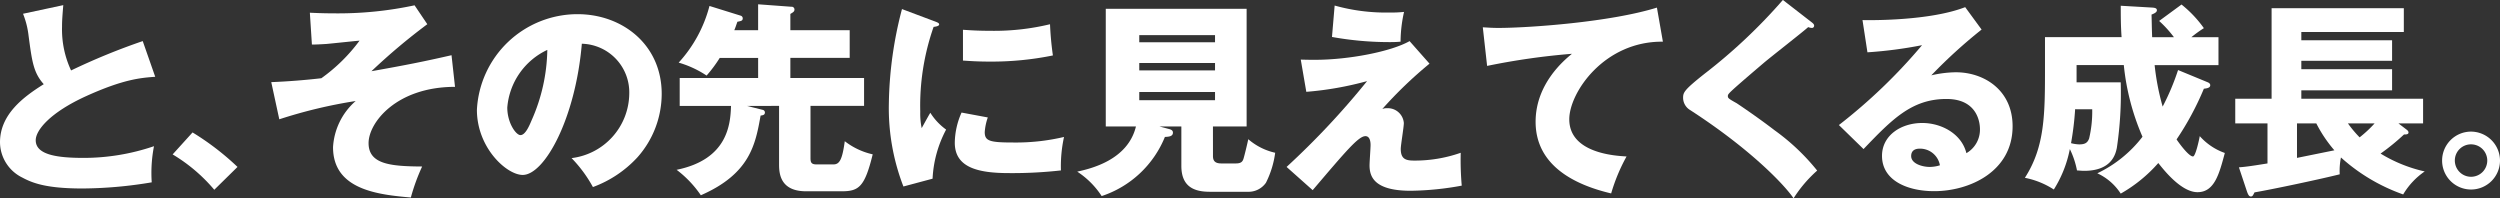 <svg xmlns="http://www.w3.org/2000/svg" width="279.984" height="22.214" viewBox="0 0 279.984 22.214"><rect x="0" y="0" width="279.984" height="22.214" fill="#333333" stroke="none"/><g transform="translate(18960.57 176.931)"><path d="M81.55,452.447c-1.633.116-3.564.277-7.726,2.161-4.047,1.84-5.657,3.818-5.657,4.945,0,1.655,2.46,1.977,5.381,1.977a24.444,24.444,0,0,0,7.864-1.31,15.613,15.613,0,0,0-.253,4.047,47.913,47.913,0,0,1-7.772.689c-4,0-5.565-.6-6.715-1.219a4.442,4.442,0,0,1-2.506-3.955c0-3.127,2.622-5.081,4.9-6.507-1.15-1.288-1.311-2.506-1.7-5.426a9.413,9.413,0,0,0-.621-2.461l4.508-.966c-.093,1.173-.139,1.679-.139,2.415a10.858,10.858,0,0,0,1.012,4.9,73.029,73.029,0,0,1,8.025-3.288Z" transform="translate(-19024.736 -620.778)" fill="#fff"/><path d="M88.164,465.1A18.507,18.507,0,0,0,83.5,461.14l2.23-2.461a29.893,29.893,0,0,1,5.036,3.863Z" transform="translate(-19024.736 -620.778)" fill="#fff"/><path d="M115.125,453.574c-6.553,0-9.681,4-9.681,6.3,0,2.368,2.461,2.6,6,2.621a21.855,21.855,0,0,0-1.265,3.472c-3.633-.322-8.715-.851-8.715-5.633A7.424,7.424,0,0,1,104,455.16a54.812,54.812,0,0,0-8.555,2.047l-.9-4.162c1.793-.068,3.84-.23,5.61-.437a19.07,19.07,0,0,0,4.278-4.208c-.575.046-3.151.322-3.68.368-.712.046-1.195.069-1.655.069l-.23-3.565c.551.024,1.448.07,2.667.07a40.984,40.984,0,0,0,9.06-.9l1.426,2.116a68.764,68.764,0,0,0-6.255,5.265c3.863-.689,5.749-1.057,8.968-1.793Z" transform="translate(-19024.736 -620.778)" fill="#fff"/><path d="M128.178,461.554a7.349,7.349,0,0,0,6.461-7.175,5.449,5.449,0,0,0-5.311-5.634c-.713,8.416-4.185,14.693-6.623,14.693-1.794,0-5.128-3.035-5.128-7.289a11.287,11.287,0,0,1,11.268-10.715c5.035,0,9.427,3.426,9.427,8.921a10.708,10.708,0,0,1-2.713,7.106,12.738,12.738,0,0,1-4.99,3.335A14.824,14.824,0,0,0,128.178,461.554Zm-7.2-5.681c0,1.772.989,3.105,1.472,3.105.552,0,.989-1.035,1.242-1.633a20.109,20.109,0,0,0,1.77-7.91A7.815,7.815,0,0,0,120.98,455.873Z" transform="translate(-19024.736 -620.778)" fill="#fff"/><path d="M147.83,455.713l1.748.436a.3.3,0,0,1,.253.277c0,.3-.207.321-.483.367-.576,3.22-1.173,6.508-6.692,8.922a12.065,12.065,0,0,0-2.714-2.851c5.749-1.173,6.025-5.128,6.094-7.151h-5.748v-3.128h8.784v-2.253h-4.3a15.219,15.219,0,0,1-1.471,1.978,11.325,11.325,0,0,0-3.128-1.45,14.982,14.982,0,0,0,3.45-6.346l3.472,1.081a.319.319,0,0,1,.253.276c0,.3-.138.321-.6.413-.138.392-.207.621-.345.944h2.668v-2.9l3.725.275a.309.309,0,0,1,.345.3c0,.23-.115.3-.46.506v1.817h6.645v3.1h-6.645v2.253h8.255v3.128h-6v5.817c0,.483.068.736.666.736h1.909c.69,0,.989-.575,1.264-2.6a7.888,7.888,0,0,0,3.128,1.472c-.9,3.678-1.564,4.138-3.495,4.138h-3.955c-2.852,0-3.036-1.908-3.036-2.989v-6.576Z" transform="translate(-19024.736 -620.778)" fill="#fff"/><path d="M168.724,446.192c.437.162.621.231.621.391,0,.207-.46.254-.621.276a26.7,26.7,0,0,0-1.495,9.5,8,8,0,0,0,.161,1.84c.138-.253.69-1.264.966-1.724a6.711,6.711,0,0,0,1.77,1.884,13,13,0,0,0-1.517,5.5l-3.266.874a24.261,24.261,0,0,1-1.632-9.2,43.576,43.576,0,0,1,1.472-10.67ZM174.794,457a6.254,6.254,0,0,0-.344,1.633c0,1.012.551,1.173,3.2,1.173a23.414,23.414,0,0,0,5.68-.621,15.3,15.3,0,0,0-.346,3.748,48.78,48.78,0,0,1-5.817.3c-3.426,0-6.071-.6-6.071-3.4a8.516,8.516,0,0,1,.759-3.38Zm-2.782-9.818c.69.046,1.61.114,2.989.114a26.706,26.706,0,0,0,6.761-.735,34.606,34.606,0,0,0,.322,3.495,34.336,34.336,0,0,1-7.083.689c-1.356,0-2.253-.068-2.989-.114Z" transform="translate(-19024.736 -620.778)" fill="#fff"/><path d="M200.011,461.323c0,.46.161.828.92.828h1.656c.621,0,.759-.253.85-.551.116-.392.392-1.519.529-2.162a6.9,6.9,0,0,0,3.013,1.517,10.556,10.556,0,0,1-1.035,3.358,2.379,2.379,0,0,1-2.069,1.011h-4.231c-1.794,0-3.174-.6-3.174-2.9v-4.415h-2.46l1.126.3c.138.045.391.115.391.391,0,.437-.483.46-.9.483a11.561,11.561,0,0,1-7.082,6.623,9.327,9.327,0,0,0-2.736-2.737c1.448-.322,5.656-1.264,6.576-5.059h-3.38V444.836h15.775v13.176h-3.772Zm.23-12.739v-.805h-8.485v.805Zm-8.485,2.322v.828h8.485v-.828Zm0,3.242v.92h8.485v-.92Z" transform="translate(-19024.736 -620.778)" fill="#fff"/><path d="M224.262,450.976a46.912,46.912,0,0,0-5.289,5.082,1.262,1.262,0,0,1,.529-.092,1.8,1.8,0,0,1,1.885,1.655c0,.46-.345,2.483-.345,2.9,0,1.149.575,1.31,1.495,1.31a15.523,15.523,0,0,0,5.22-.874,32.785,32.785,0,0,0,.115,3.68,33.233,33.233,0,0,1-5.726.574c-4.116,0-4.6-1.609-4.6-2.851,0-.368.115-1.931.115-2.254,0-.183,0-1.011-.575-1.011-.781,0-2.184,1.678-5.909,6.048l-2.921-2.6a88.48,88.48,0,0,0,9.014-9.612,36.553,36.553,0,0,1-6.806,1.2l-.621-3.61c.759.023,1.127.023,1.61.023,3.771,0,8.508-.92,10.577-2.093Zm-10.624-6.508a21.261,21.261,0,0,0,6.14.782,13.272,13.272,0,0,0,1.632-.069,15.489,15.489,0,0,0-.39,3.334c-.276.023-.6.047-1.058.047a36.043,36.043,0,0,1-6.623-.576Z" transform="translate(-19024.736 -620.778)" fill="#fff"/><path d="M250.4,448.515c-6.576-.069-10.485,5.7-10.485,8.692,0,3.817,5.2,4.093,6.415,4.162a20.175,20.175,0,0,0-1.724,4.14c-4.024-.944-8.462-3.082-8.462-8.026,0-4.231,3.172-6.876,4.069-7.611a77.8,77.8,0,0,0-9.5,1.357l-.483-4.324c.507.024.99.07,1.725.07,3.38,0,12.556-.645,17.775-2.277Z" transform="translate(-19024.736 -620.778)" fill="#fff"/><path d="M267.107,446.377c.138.114.23.206.23.345a.245.245,0,0,1-.276.253,1.364,1.364,0,0,1-.391-.092c-.46.436-4.208,3.356-4.99,4.023-1.057.9-2.346,2-3.2,2.76-.736.667-.805.759-.805.942,0,.231.092.3.989.8.069.047,2.185,1.449,4.254,3.036a24.178,24.178,0,0,1,4.76,4.507,14.462,14.462,0,0,0-2.644,3.105c-1.013-1.5-4.807-5.5-11.59-9.888a1.608,1.608,0,0,1-.782-1.358c0-.6.092-.874,2.415-2.712a60.863,60.863,0,0,0,8.761-8.256Z" transform="translate(-19024.736 -620.778)" fill="#fff"/><path d="M286.092,447.158a56.73,56.73,0,0,0-5.634,5.128,12.478,12.478,0,0,1,2.759-.345c3.128,0,6.347,1.978,6.347,6.048,0,5.059-4.806,7.267-8.784,7.267-2.967,0-5.841-1.173-5.841-3.956,0-2.277,2.116-3.679,4.507-3.679,2.161,0,4.415,1.219,4.944,3.38a3.04,3.04,0,0,0,1.518-2.713c0-.552-.184-3.357-3.748-3.357-3.887,0-6.094,2.276-9.29,5.61l-2.76-2.69a60.941,60.941,0,0,0,9.313-8.945,47.667,47.667,0,0,1-6.116.8l-.553-3.61c.9.023,7.543.091,11.5-1.449Zm-6.922,13.337c-.782,0-.965.438-.965.828,0,.874,1.287,1.219,2.069,1.219a3.811,3.811,0,0,0,1.15-.184A2.258,2.258,0,0,0,279.17,460.495Z" transform="translate(-19024.736 -620.778)" fill="#fff"/><path d="M311.377,453.045c.115.046.322.138.322.345,0,.23-.207.345-.713.391a32.4,32.4,0,0,1-3.058,5.68c.437.643,1.4,1.908,1.84,1.908.275,0,.667-1.77.758-2.276a6.754,6.754,0,0,0,2.806,1.886c-.621,2.322-1.15,4.391-3.059,4.391-1.862,0-3.839-2.575-4.392-3.265a16.283,16.283,0,0,1-4.208,3.426,6.211,6.211,0,0,0-2.621-2.276,13.93,13.93,0,0,0,5.059-4.093,26.742,26.742,0,0,1-2.092-8.025h-5.29v1.931h4.944a41.356,41.356,0,0,1-.437,7.359c-.137.62-.528,2.552-3.655,2.552-.253,0-.437-.023-.806-.046a9.421,9.421,0,0,0-.8-2.392,13.2,13.2,0,0,1-1.794,4.53,9.209,9.209,0,0,0-3.242-1.31c2.253-3.495,2.253-7.129,2.253-12.463v-3.289h8.578c-.093-1.287-.093-2.484-.093-3.518l3.565.207c.207.023.483.046.483.3,0,.184-.184.321-.6.482.023.713.023,1.358.069,2.53h2.437a12.71,12.71,0,0,0-1.655-1.817l2.506-1.839A13.053,13.053,0,0,1,310.986,447a13.392,13.392,0,0,0-1.4,1.012h3.035v3.128h-7.151a27.413,27.413,0,0,0,.9,4.644,26.581,26.581,0,0,0,1.725-4.093Zm-14.809,3.035a33.327,33.327,0,0,1-.459,3.8,4.1,4.1,0,0,0,.9.138c.644,0,.943-.161,1.127-.667a13.148,13.148,0,0,0,.345-3.266Z" transform="translate(-19024.736 -620.778)" fill="#fff"/><path d="M333.65,458.334c.092.069.253.184.253.345,0,.207-.207.23-.506.23a24.6,24.6,0,0,1-2.621,2.138,16.211,16.211,0,0,0,4.944,2,8.138,8.138,0,0,0-2.414,2.575,20.632,20.632,0,0,1-6.968-4.139,7.453,7.453,0,0,0-.138,1.886c-2.621.644-7.428,1.655-9.543,2.024-.184.368-.23.46-.414.46-.207,0-.322-.231-.46-.645l-.873-2.621c.6-.046,1.08-.092,3.2-.437v-4.484H314.5v-2.76h4.07v-10.14h14.809v2.668H321.9v.919h10.164v2.3H321.9v.944h10.164v2.368H321.9v.942h13.636v2.76h-2.76ZM325.6,460.68a15.03,15.03,0,0,1-2.023-3.013h-2.162v3.863Zm1.518-3.013a13.066,13.066,0,0,0,1.311,1.563,13.687,13.687,0,0,0,1.678-1.563Z" transform="translate(-19024.736 -620.778)" fill="#fff"/><path d="M344.15,461.829a3.242,3.242,0,1,1-3.242-3.242A3.258,3.258,0,0,1,344.15,461.829Zm-5.058,0a1.816,1.816,0,1,0,1.816-1.816A1.805,1.805,0,0,0,339.092,461.829Z" transform="translate(-19024.736 -620.778)" fill="#fff"/></g></svg>